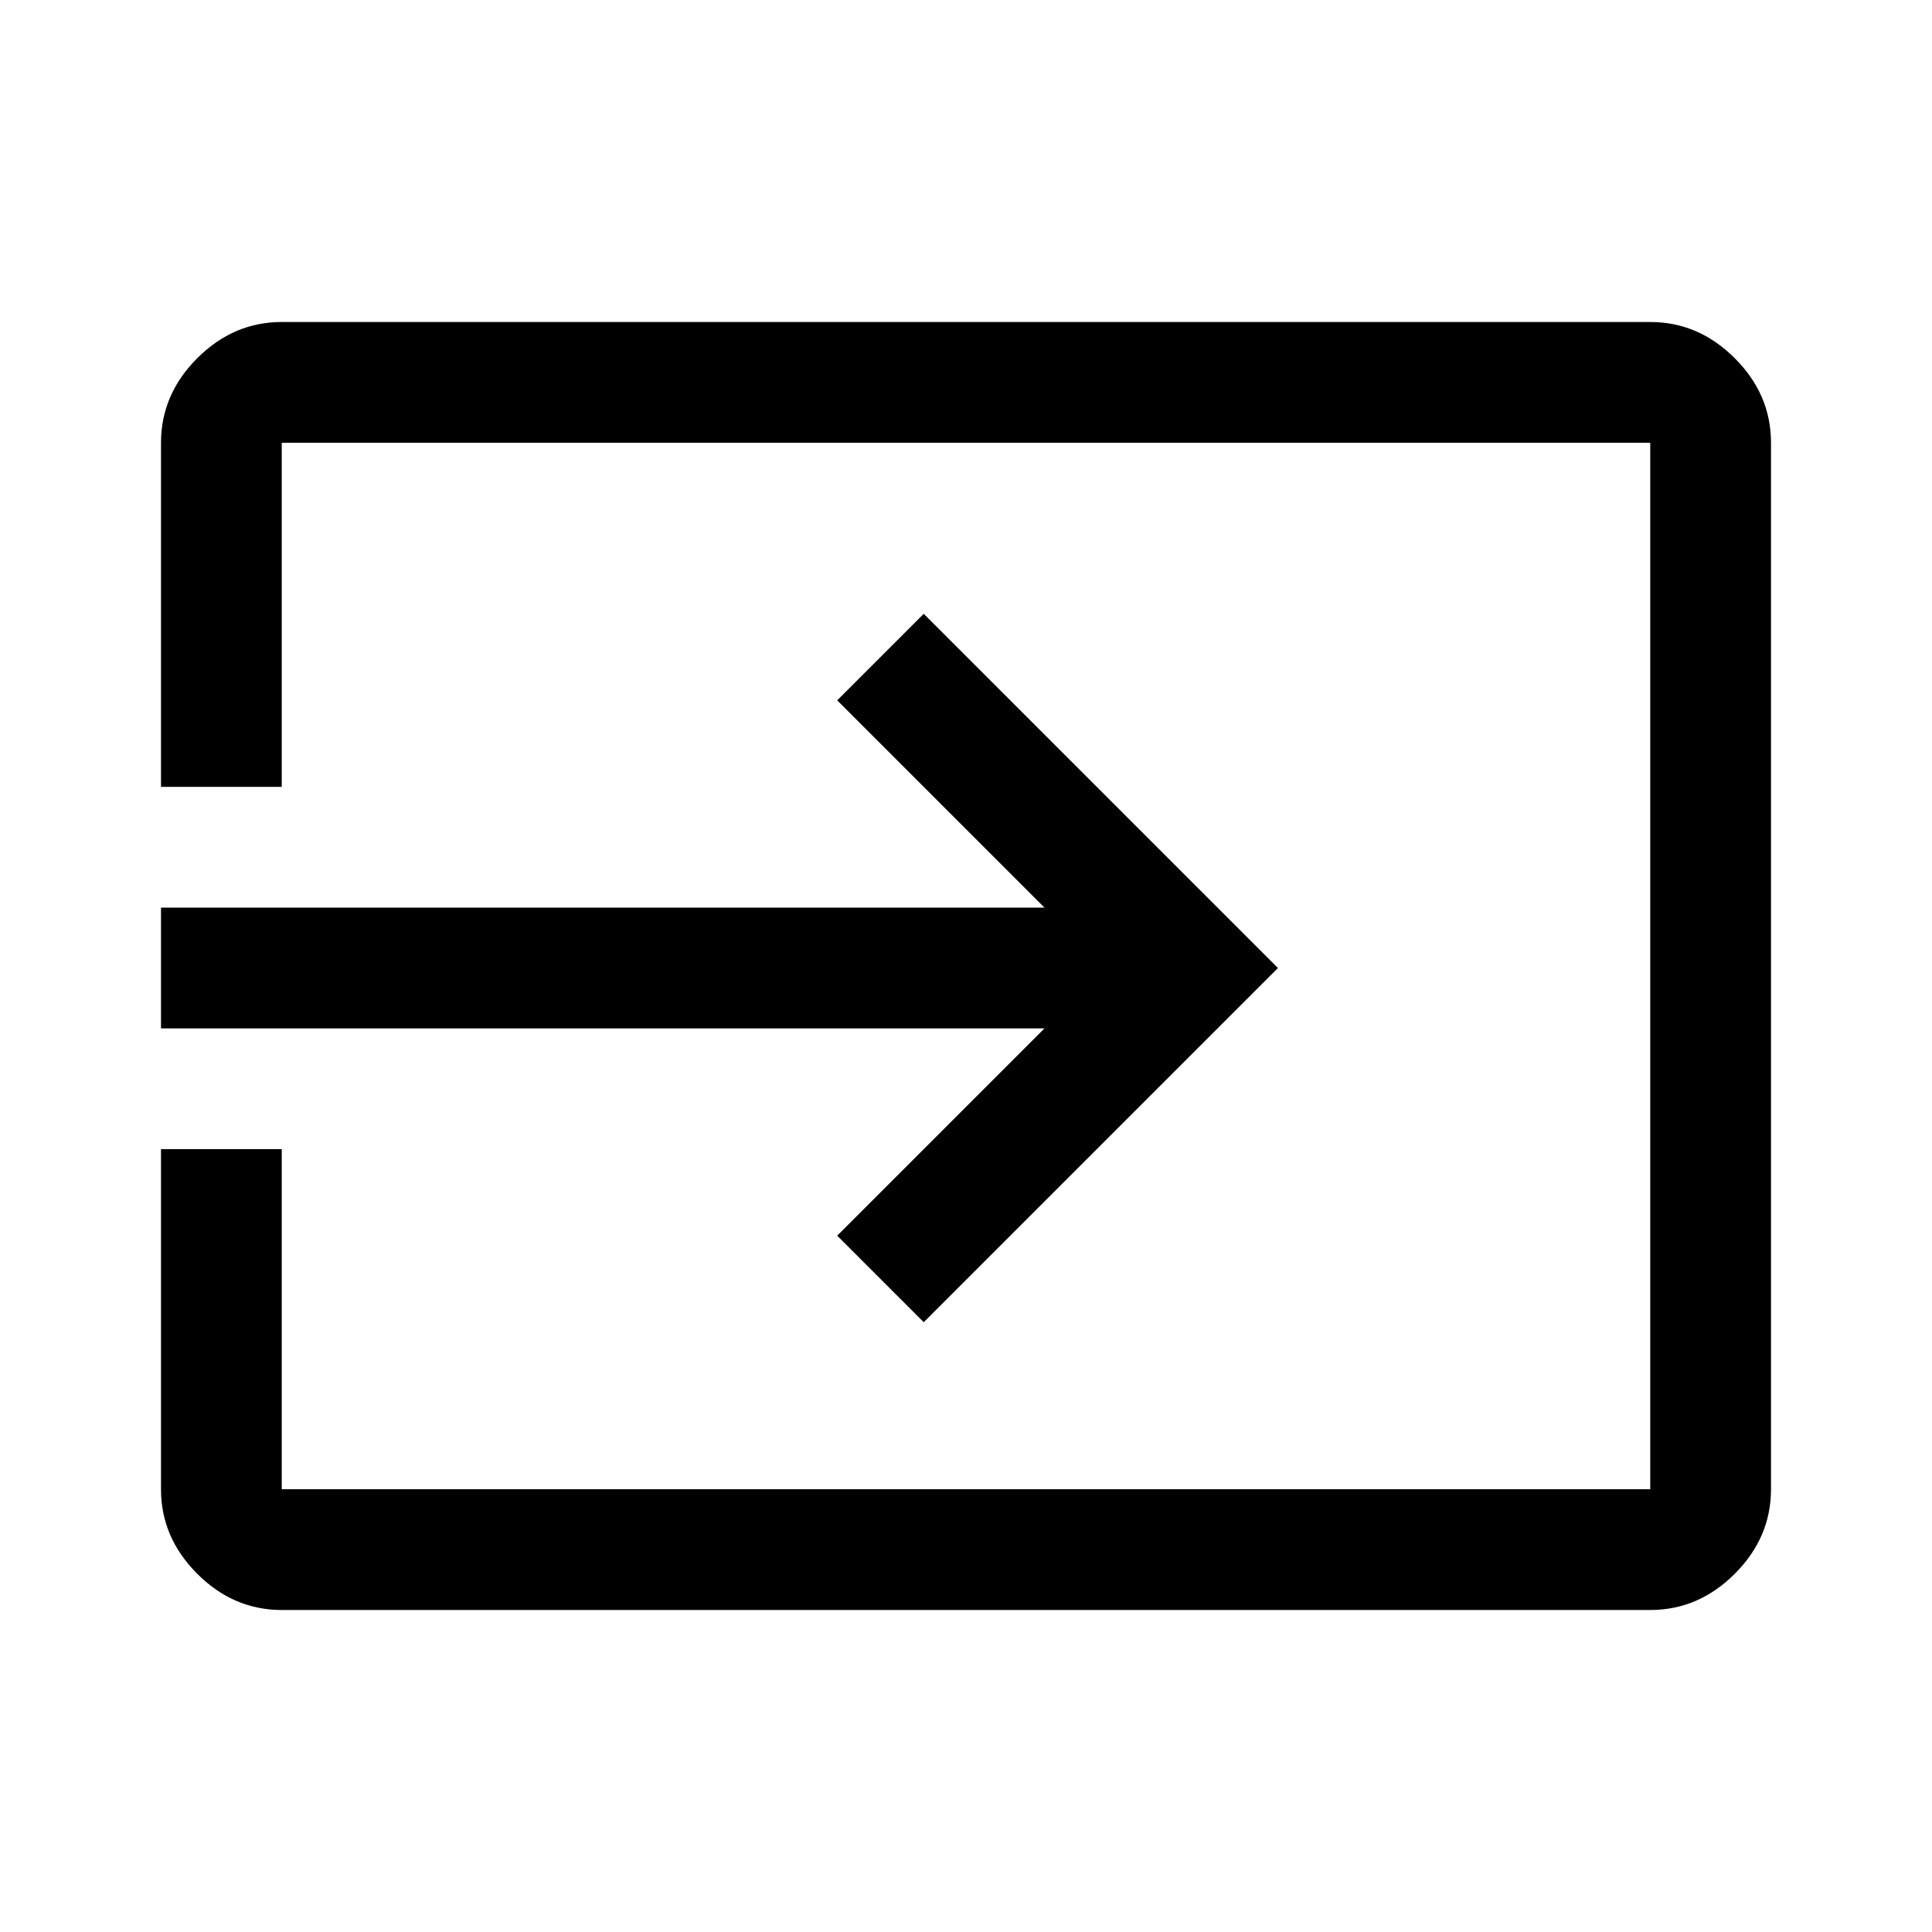<svg xmlns="http://www.w3.org/2000/svg" width="48" height="48" viewBox="0 -960 960 960"><path d="M140-160q-24 0-42-18t-18-42v-169h60v169h680v-520H140v171H80v-171q0-24 18-42t42-18h680q24 0 42 18t18 42v520q0 24-18 42t-42 18H140Zm319-143-43-43 103-103H80v-60h439L416-612l43-43 176 176-176 176Z"/></svg>